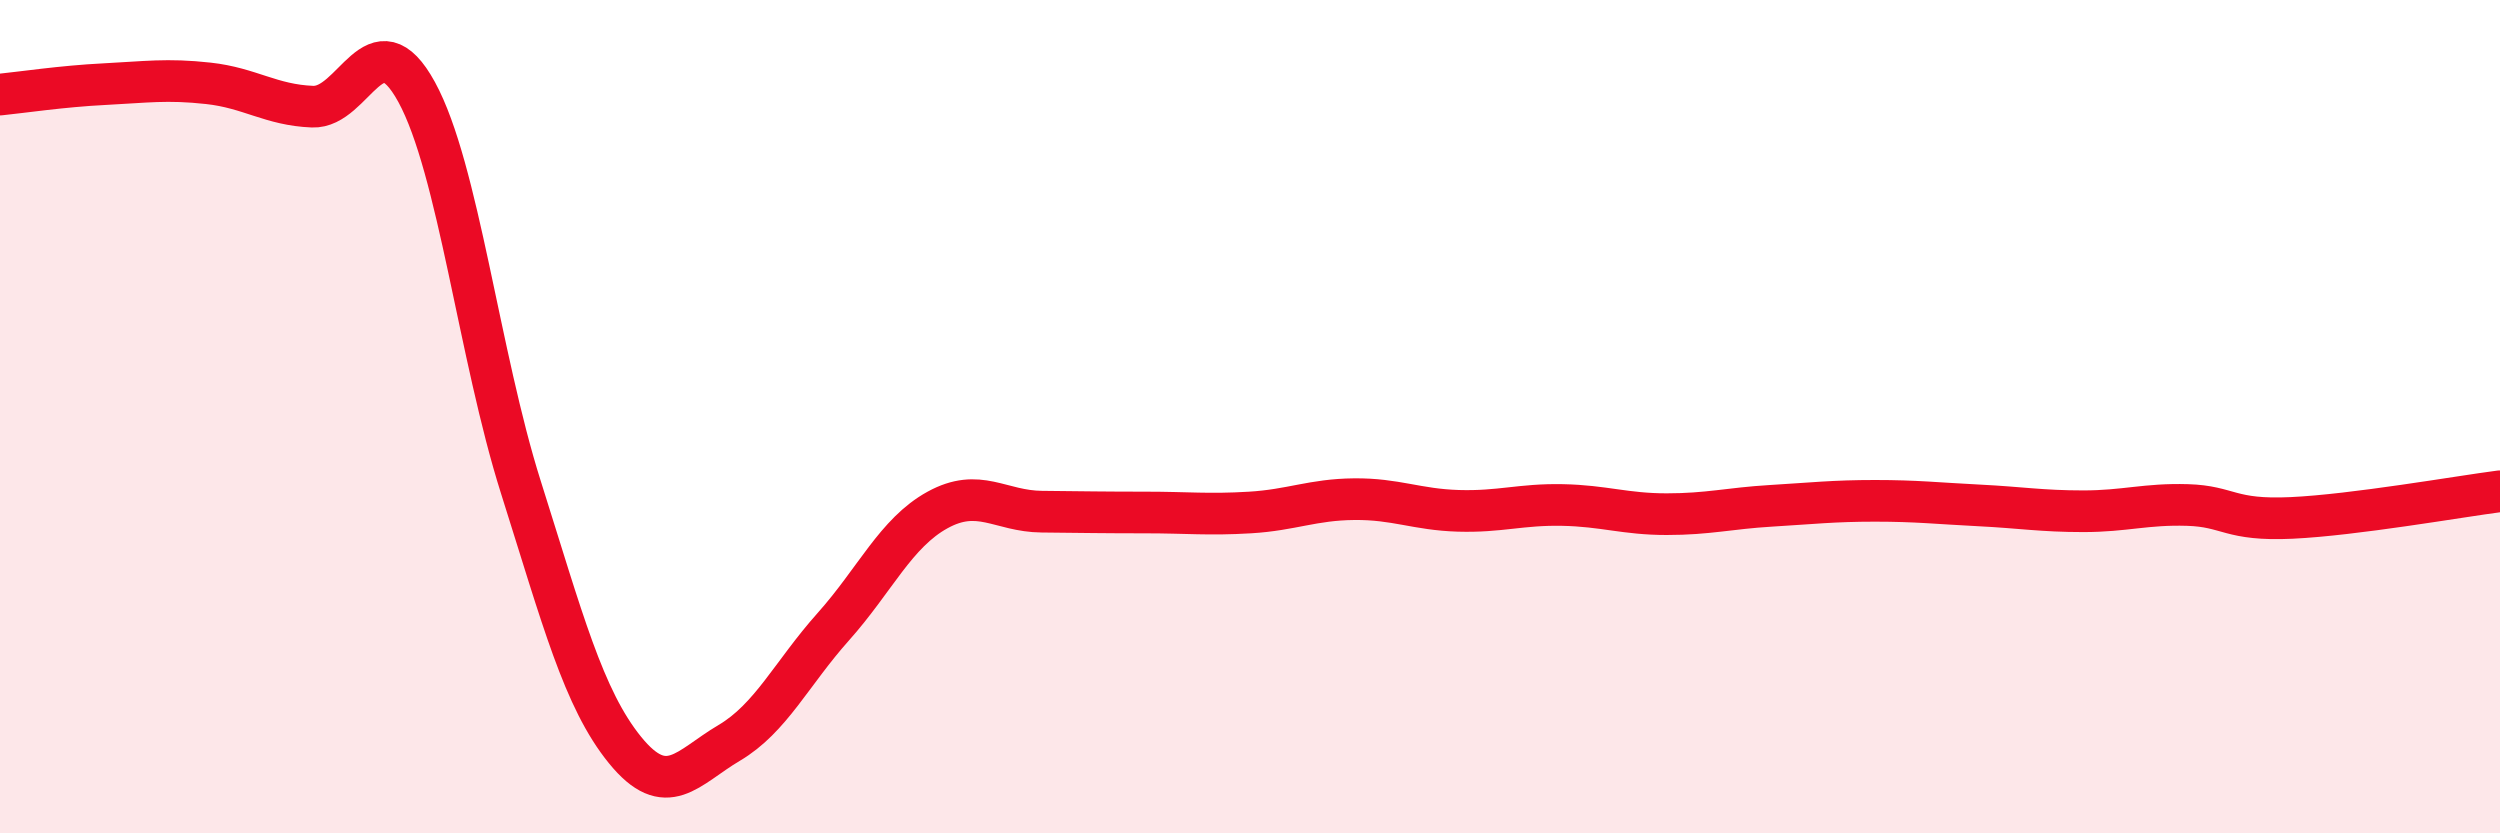 
    <svg width="60" height="20" viewBox="0 0 60 20" xmlns="http://www.w3.org/2000/svg">
      <path
        d="M 0,2.27 C 0.5,2.22 1.5,2.07 2.5,2.02 C 3.5,1.97 4,1.89 5,2 C 6,2.11 6.5,2.52 7.5,2.56 C 8.5,2.6 9,0.38 10,2.21 C 11,4.04 11.5,8.53 12.5,11.69 C 13.5,14.85 14,16.77 15,18 C 16,19.23 16.5,18.42 17.5,17.83 C 18.5,17.24 19,16.16 20,15.04 C 21,13.92 21.5,12.79 22.5,12.24 C 23.5,11.69 24,12.27 25,12.28 C 26,12.29 26.5,12.3 27.5,12.3 C 28.5,12.3 29,12.36 30,12.3 C 31,12.24 31.5,11.99 32.5,11.98 C 33.5,11.97 34,12.23 35,12.26 C 36,12.29 36.5,12.1 37.5,12.12 C 38.5,12.14 39,12.34 40,12.34 C 41,12.34 41.5,12.2 42.5,12.14 C 43.5,12.08 44,12.02 45,12.02 C 46,12.02 46.5,12.08 47.5,12.13 C 48.5,12.18 49,12.27 50,12.27 C 51,12.27 51.5,12.09 52.5,12.12 C 53.5,12.15 53.5,12.5 55,12.43 C 56.5,12.36 59,11.92 60,11.79L60 20L0 20Z"
        fill="#EB0A25"
        opacity="0.1"
        stroke-linecap="round"
        stroke-linejoin="round"
      />
      <path
        d="M 0,2.27 C 0.5,2.22 1.5,2.07 2.5,2.02 C 3.5,1.97 4,1.89 5,2 C 6,2.11 6.5,2.52 7.5,2.56 C 8.5,2.6 9,0.38 10,2.21 C 11,4.04 11.5,8.53 12.5,11.69 C 13.5,14.85 14,16.77 15,18 C 16,19.23 16.5,18.42 17.5,17.83 C 18.5,17.24 19,16.16 20,15.04 C 21,13.92 21.5,12.79 22.5,12.24 C 23.5,11.69 24,12.27 25,12.28 C 26,12.29 26.5,12.3 27.5,12.3 C 28.5,12.3 29,12.36 30,12.3 C 31,12.24 31.5,11.99 32.5,11.98 C 33.5,11.97 34,12.23 35,12.26 C 36,12.29 36.5,12.1 37.5,12.12 C 38.5,12.14 39,12.34 40,12.34 C 41,12.34 41.5,12.2 42.5,12.14 C 43.5,12.08 44,12.02 45,12.02 C 46,12.02 46.5,12.08 47.5,12.13 C 48.5,12.18 49,12.27 50,12.27 C 51,12.27 51.5,12.09 52.5,12.12 C 53.5,12.15 53.5,12.5 55,12.43 C 56.5,12.36 59,11.92 60,11.79"
        stroke="#EB0A25"
        stroke-width="1"
        fill="none"
        stroke-linecap="round"
        stroke-linejoin="round"
      />
    </svg>
  